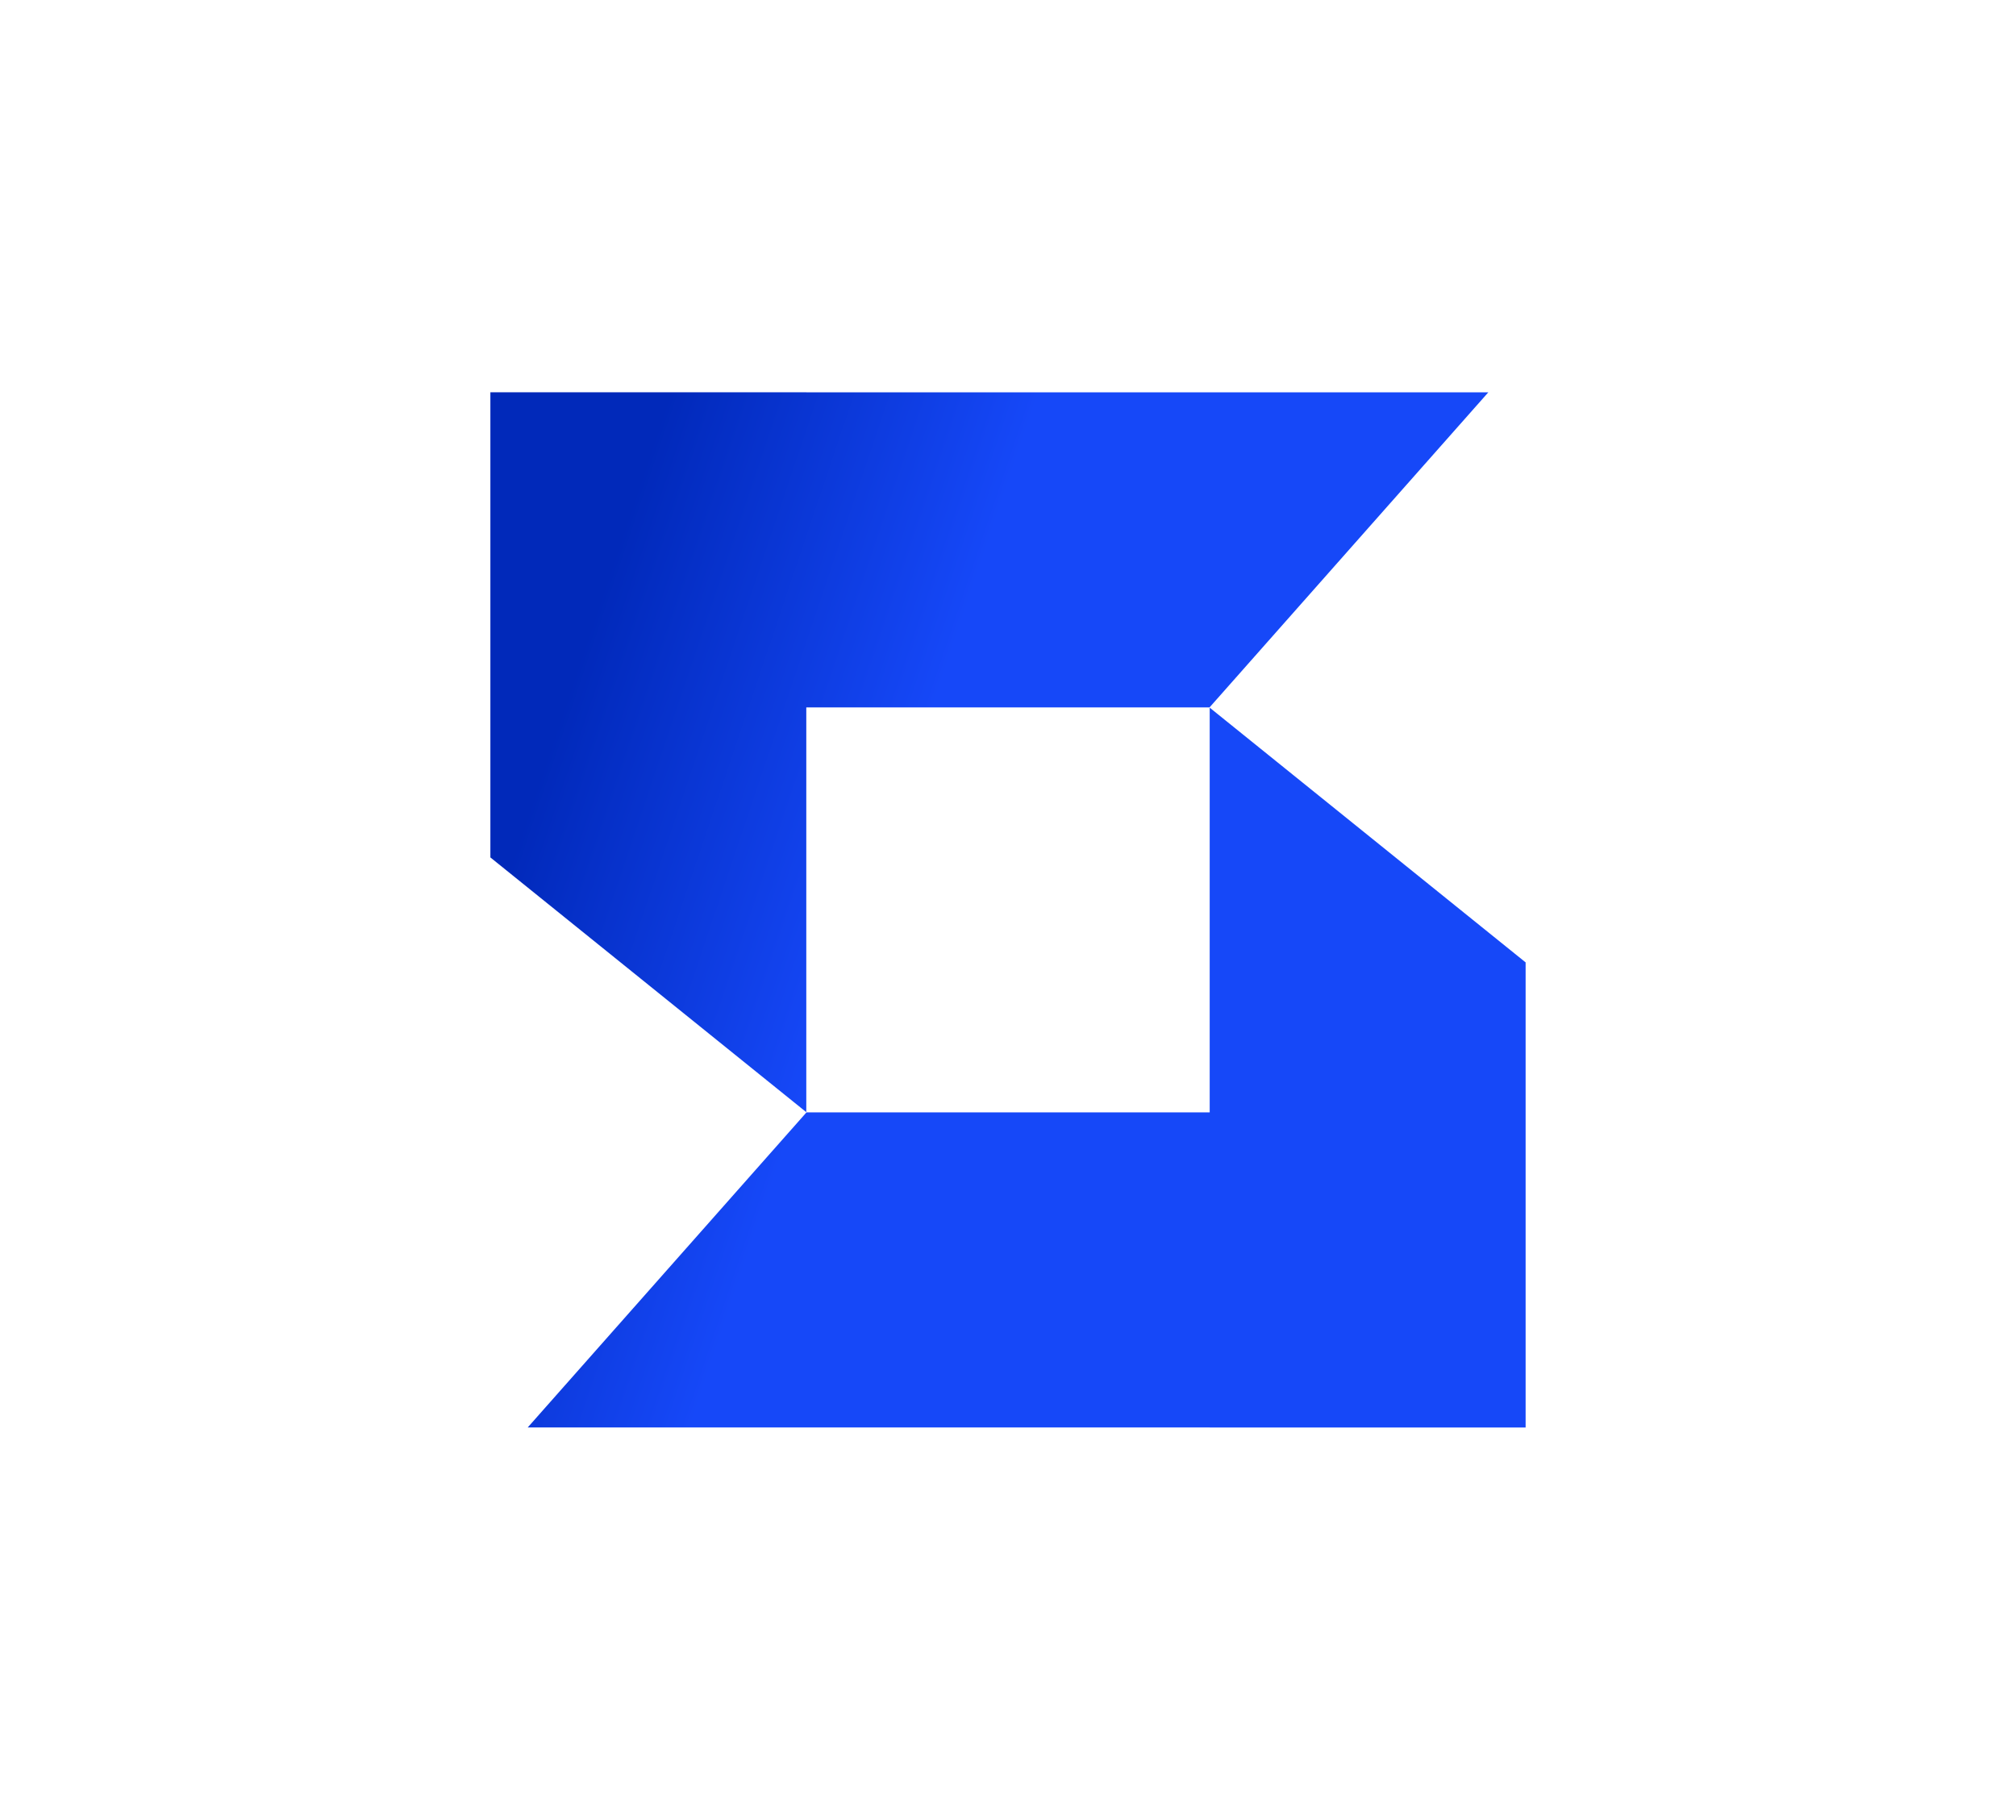 <svg width="185" height="167" viewBox="0 0 185 167" fill="none" xmlns="http://www.w3.org/2000/svg">
<path fill-rule="evenodd" clip-rule="evenodd" d="M45 36H73.99V36.005L136.575 36.005L110.992 64.92H73.99V102.061L45 78.685V55.555V36ZM140 131.001H111.009V130.996H48.425L74.008 102.081L111.009 102.081V64.941L140 88.317V111.447V131.001Z" fill="url(#paint0_linear_38_20)"/>
<defs>
<linearGradient id="paint0_linear_38_20" x1="55.397" y1="53.791" x2="86.009" y2="64.109" gradientUnits="userSpaceOnUse">
<stop stop-color="#0129BA"/>
<stop offset="1" stop-color="#1648F8"/>
</linearGradient>
</defs>
</svg>
